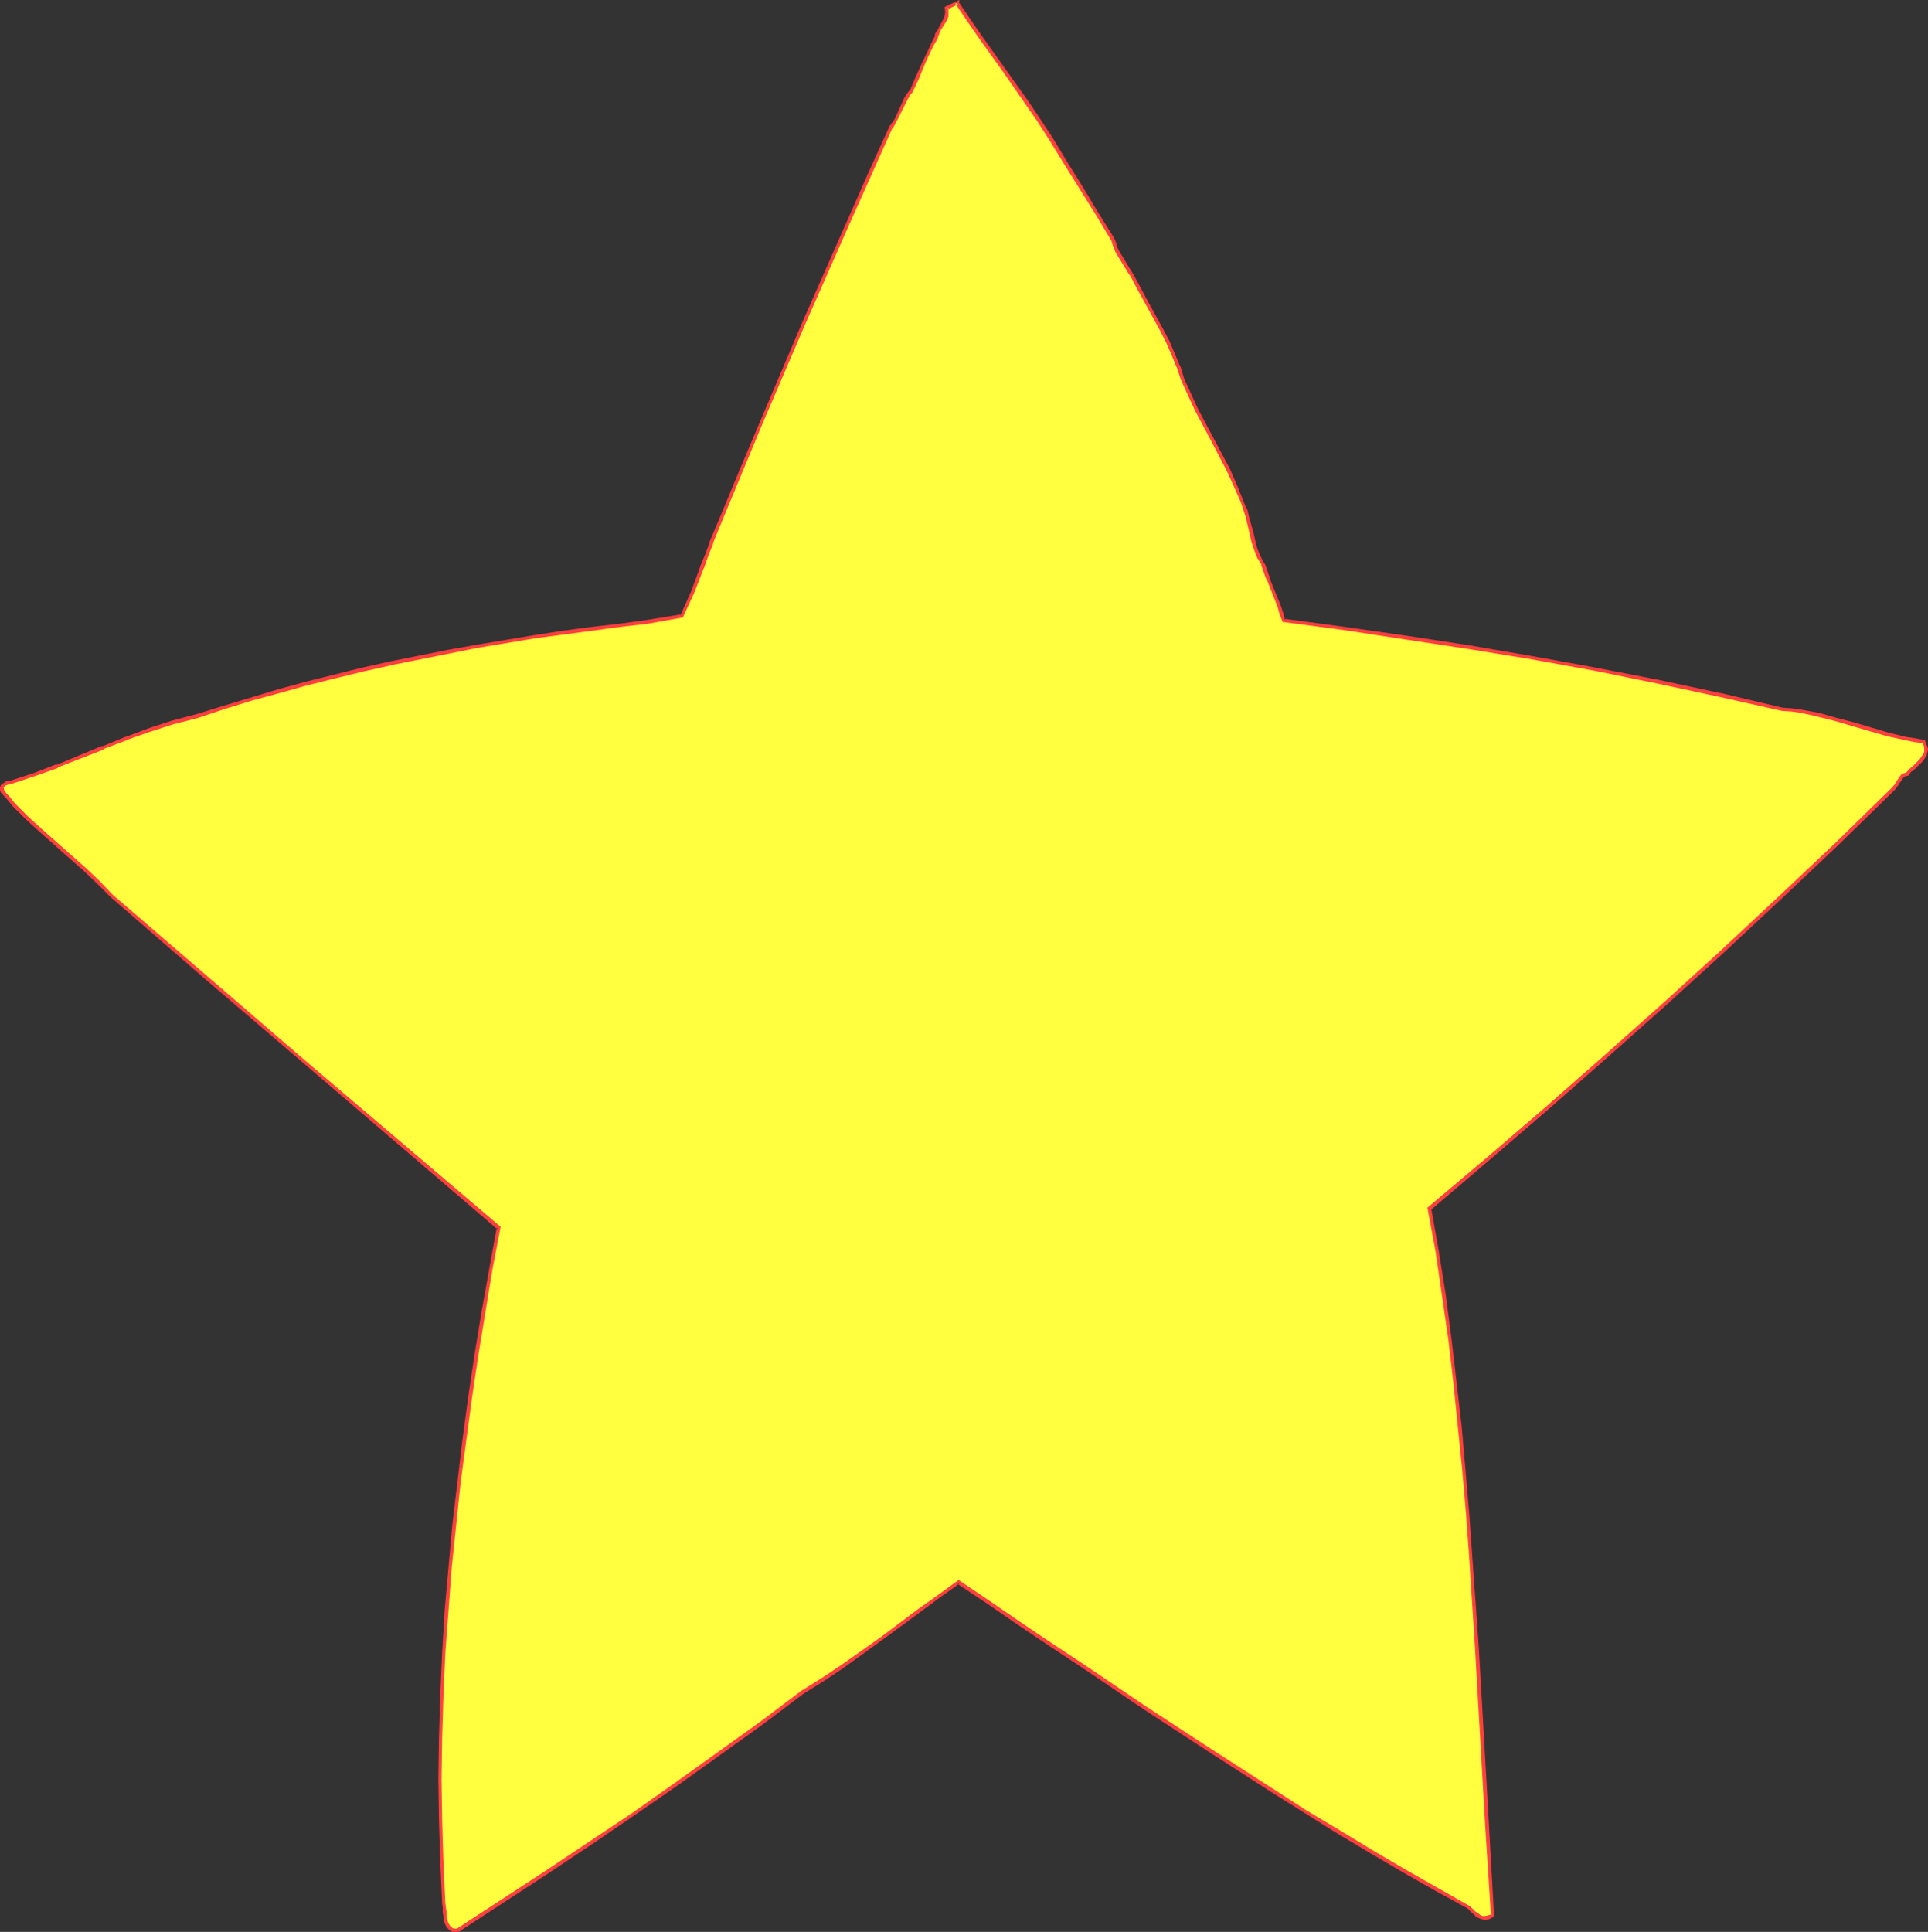 <?xml version="1.0" encoding="UTF-8" standalone="no"?>
<svg
   version="1.0"
   width="129.766mm"
   height="130.019mm"
   id="svg3"
   sodipodi:docname="Star 29.wmf"
   xmlns:inkscape="http://www.inkscape.org/namespaces/inkscape"
   xmlns:sodipodi="http://sodipodi.sourceforge.net/DTD/sodipodi-0.dtd"
   xmlns="http://www.w3.org/2000/svg"
   xmlns:svg="http://www.w3.org/2000/svg">
  <rect width="100%" height="100%" fill="#333333" stroke="none"/>
  <sodipodi:namedview
     id="namedview3"
     pagecolor="#ffffff"
     bordercolor="#000000"
     borderopacity="0.25"
     inkscape:showpageshadow="2"
     inkscape:pageopacity="0.0"
     inkscape:pagecheckerboard="0"
     inkscape:deskcolor="#d1d1d1"
     inkscape:document-units="mm" />
  <defs
     id="defs1">
    <pattern
       id="WMFhbasepattern"
       patternUnits="userSpaceOnUse"
       width="6"
       height="6"
       x="0"
       y="0" />
  </defs>
  <path
     style="fill:#ffff3f;fill-opacity:1;fill-rule:evenodd;stroke:none"
     d="m 267.125,35.066 4.04,6.302 3.878,6.464 4.04,6.625 4.04,6.302 0.485,1.616 0.646,1.454 1.616,3.07 1.939,2.747 0.808,1.454 0.646,1.454 1.616,3.07 1.616,2.909 3.232,5.656 1.293,2.909 1.454,2.909 1.293,3.232 0.97,3.232 1.778,3.878 1.939,3.878 4.04,7.595 4.04,7.757 1.778,3.878 1.616,4.04 0.808,1.939 0.485,1.939 1.131,4.201 0.485,2.101 0.646,1.939 0.808,1.939 0.97,1.939 1.293,3.717 2.747,6.949 0.646,1.778 0.646,1.939 15.675,2.101 15.837,2.262 15.837,2.424 15.837,2.747 15.998,2.747 15.837,3.232 15.998,3.393 15.675,3.555 2.424,0.323 2.262,0.323 4.525,0.808 4.525,1.131 4.363,1.293 8.888,2.586 4.363,0.97 2.424,0.485 2.262,0.323 0.323,0.808 0.162,0.646 0.162,0.646 -0.162,0.646 -0.162,0.485 -0.162,0.646 -0.808,0.97 -0.808,0.808 -0.97,0.97 -0.97,0.808 -0.646,0.808 -0.808,0.323 -0.485,0.162 -0.323,0.485 -0.485,0.485 -0.323,0.485 -0.323,0.646 -0.323,0.485 -0.485,0.646 -7.272,7.11 -7.272,7.11 -14.544,13.736 -14.544,13.574 -14.544,13.251 -14.706,13.089 -14.867,13.089 -15.029,12.928 -15.19,13.089 1.778,10.988 1.778,10.988 1.454,11.15 1.454,11.15 1.131,11.15 0.97,11.312 0.97,11.15 0.97,11.312 1.454,22.623 1.293,22.623 1.293,22.623 1.454,22.623 -1.131,0.485 -0.808,0.162 h -0.808 l -0.808,-0.323 -0.646,-0.646 -0.646,-0.485 -1.293,-1.293 -8.403,-4.525 -8.242,-4.848 -8.242,-4.848 -8.242,-5.009 -8.242,-5.009 -8.242,-5.171 -16.483,-10.665 -16.322,-10.665 -15.998,-10.827 -7.918,-5.333 -7.918,-5.333 -7.918,-5.333 -7.595,-5.171 -5.171,3.717 -4.848,3.555 -9.858,7.272 -9.696,6.949 -5.01,3.393 -5.171,3.232 -10.504,7.757 -10.666,7.918 -10.827,7.757 -11.15,7.595 -10.989,7.433 -11.15,7.433 -11.15,7.433 -11.15,7.11 h -0.808 -0.485 l -0.485,-0.162 -0.323,-0.323 -0.646,-0.808 -0.323,-0.808 -0.162,-1.293 -0.162,-1.131 -0.162,-1.131 v -0.97 l -0.646,-10.504 -0.323,-10.665 v -10.504 -10.665 l 0.323,-10.827 0.646,-10.827 0.646,-10.665 0.97,-10.827 0.97,-10.988 1.131,-10.827 1.454,-10.827 1.454,-10.827 1.616,-10.827 1.778,-10.665 1.778,-10.827 2.101,-10.665 -24.886,-21.33 -24.725,-21.169 -24.563,-21.007 -24.24,-21.007 -3.394,-3.393 -3.394,-3.232 -7.434,-6.625 -3.717,-3.232 -3.555,-3.232 -3.394,-3.393 -1.454,-1.778 -1.454,-1.616 -0.162,-0.646 v -0.485 l 0.162,-0.323 0.323,-0.323 0.808,-0.485 0.97,-0.162 5.818,-1.778 5.979,-2.262 5.818,-2.424 5.818,-2.262 5.979,-2.424 5.818,-2.101 6.141,-1.939 3.07,-0.808 3.07,-0.808 6.787,-2.101 6.949,-2.101 6.949,-2.101 6.949,-1.939 7.272,-1.778 7.11,-1.778 7.272,-1.616 7.272,-1.454 7.11,-1.454 7.434,-1.293 14.544,-2.424 7.11,-1.131 7.272,-0.97 7.272,-0.97 7.11,-0.808 8.888,-1.454 2.586,-6.141 2.424,-6.141 1.293,-3.232 1.131,-3.07 2.424,-6.302 5.171,-12.443 5.333,-12.443 10.827,-25.209 10.827,-24.886 5.656,-12.281 5.494,-12.281 0.646,-0.97 0.646,-1.131 2.262,-4.848 0.646,-1.131 0.808,-0.97 1.454,-3.393 1.616,-3.393 1.616,-3.555 0.808,-1.778 0.97,-1.616 0.162,-0.808 0.485,-0.97 0.97,-1.778 0.485,-0.97 0.485,-0.97 0.162,-0.97 -0.162,-1.131 2.747,-1.293 V 0.808 l 2.909,4.363 3.07,4.363 5.979,8.403 5.979,8.403 2.909,4.363 z"
     id="path1" />
  <path
     style="fill:#ff3f3f;fill-opacity:1;fill-rule:evenodd;stroke:none"
     d="m 266.801,35.389 3.878,6.302 4.04,6.464 4.04,6.464 3.878,6.464 v -0.162 l 0.485,1.616 v 0 l 0.646,1.616 v 0 l 1.778,2.909 1.778,2.909 v -0.162 l 0.808,1.454 0.808,1.616 1.616,2.909 4.686,8.565 1.454,2.909 1.293,2.909 1.293,3.232 v -0.162 l 1.131,3.393 v 0 l 1.778,3.878 1.778,3.878 4.04,7.595 4.04,7.757 1.778,3.878 1.778,4.04 0.646,1.939 v 0 l 0.646,1.939 0.97,4.201 0.485,2.101 0.646,1.939 v 0 l 0.808,2.101 1.131,1.778 h -0.162 l 1.293,3.555 0.162,0.162 2.747,6.949 v 0 l 0.485,1.778 0.808,2.101 15.837,2.101 15.837,2.424 15.998,2.424 15.837,2.586 15.998,2.909 15.837,3.232 15.837,3.393 v 0 l 15.837,3.555 v 0 l 2.424,0.162 2.262,0.323 4.525,0.97 h -0.162 l 4.525,1.131 4.363,1.293 8.888,2.586 4.525,0.97 v 0 l 2.262,0.485 2.424,0.323 -0.323,-0.323 0.323,0.808 0.162,0.646 v -0.162 0.646 -0.162 0.646 0 l -0.162,0.646 v -0.162 l -0.323,0.485 v 0 l -0.646,0.97 v 0 l -0.808,0.808 -0.97,0.97 -0.97,0.808 -0.808,0.97 0.323,-0.162 -0.808,0.162 -0.646,0.323 -0.323,0.485 h -0.162 l -0.323,0.646 -0.323,0.485 v 0 l -0.323,0.646 v -0.162 l -0.323,0.646 v -0.162 l -0.485,0.646 -7.272,7.11 -7.272,7.11 -14.544,13.736 -14.544,13.574 -14.544,13.251 -14.706,13.089 -14.867,13.089 -15.029,12.928 -15.514,13.089 2.101,11.312 1.616,11.15 1.616,11.15 1.293,11.15 1.131,11.15 1.131,11.15 0.97,11.312 0.808,11.15 v 0 l 1.454,22.623 1.293,22.623 1.293,22.623 1.454,22.623 0.323,-0.323 -1.131,0.323 h 0.162 l -0.97,0.162 h 0.162 -0.808 0.162 l -0.808,-0.323 h 0.162 l -0.646,-0.485 v 0 l -0.808,-0.485 h 0.162 l -1.454,-1.293 -8.242,-4.686 -8.242,-4.686 v 0 l -8.242,-4.848 -8.242,-5.009 -8.403,-5.009 -8.242,-5.333 -16.322,-10.504 -16.322,-10.665 -15.998,-10.827 -8.08,-5.333 -7.918,-5.333 -7.757,-5.333 -7.918,-5.333 -5.333,3.878 -5.01,3.555 -9.696,7.272 -9.858,6.949 -4.848,3.232 -5.171,3.232 -10.504,7.918 -10.827,7.757 -10.827,7.757 -10.989,7.757 -11.15,7.433 -11.15,7.433 -11.15,7.272 -11.15,7.272 h 0.323 -0.808 0.162 l -0.646,-0.162 0.162,0.162 -0.485,-0.323 h 0.162 l -0.485,-0.162 0.162,0.162 -0.485,-0.808 v 0 l -0.485,-0.97 0.162,0.162 -0.323,-1.131 v 0 -1.131 0 l -0.162,-1.131 -0.162,-1.131 v 0.162 l -0.485,-10.504 -0.323,-10.665 -0.162,-10.504 0.162,-10.665 0.323,-10.827 0.485,-10.827 0.808,-10.665 v 0 l 0.808,-10.827 1.131,-10.827 1.131,-10.827 1.454,-10.827 1.454,-10.827 1.616,-10.827 1.778,-10.827 1.778,-10.827 2.101,-10.988 -49.773,-42.338 -24.563,-21.169 -24.402,-21.007 -3.232,-3.393 -3.394,-3.232 -11.15,-9.857 -3.555,-3.232 -3.394,-3.393 -1.454,-1.778 -1.454,-1.616 0.162,0.162 -0.162,-0.646 v 0.162 -0.485 l -0.162,0.323 0.323,-0.485 -0.162,0.162 0.323,-0.323 H 1.131 L 2.101,199.569 H 1.939 l 0.97,-0.162 5.818,-1.939 5.979,-2.101 v -0.162 l 5.818,-2.262 v 0 l 5.818,-2.262 v -0.162 l 5.979,-2.262 h -0.162 l 5.979,-2.101 5.979,-1.939 3.232,-0.808 3.07,-0.808 6.787,-2.262 6.787,-2.101 7.11,-1.939 6.949,-1.939 7.11,-1.778 7.272,-1.778 7.272,-1.616 h -0.162 l 7.272,-1.454 7.272,-1.454 7.272,-1.454 14.544,-2.424 7.272,-0.97 7.272,-0.97 7.11,-0.97 7.11,-0.808 9.05,-1.616 2.909,-6.302 v 0 l 2.424,-6.302 v 0.162 l 1.131,-3.232 v 0 l 1.293,-3.232 -0.162,0.162 2.586,-6.302 5.171,-12.443 5.171,-12.443 10.827,-25.209 10.989,-24.886 -0.808,-0.323 -10.989,24.886 -10.666,25.047 -5.333,12.604 -5.171,12.443 -2.586,6.141 v 0.162 l -1.131,3.07 v 0 l -1.293,3.07 v 0.162 l -2.262,6.141 v 0 l -2.747,6.141 0.323,-0.323 -8.888,1.454 -7.11,0.97 -7.11,0.808 -7.272,0.97 -7.272,1.131 -14.544,2.424 -7.272,1.293 -7.272,1.454 -7.272,1.454 v 0 l -7.272,1.616 -7.11,1.778 -7.11,1.778 -7.11,1.939 -6.949,2.101 -6.949,2.101 -6.787,2.101 -3.07,0.808 -3.07,0.808 -5.979,1.939 -5.979,2.262 h -0.162 l -5.818,2.424 v -0.162 l -5.818,2.424 v 0 l -5.818,2.424 v -0.162 l -5.818,2.262 -5.979,1.939 v 0 H 1.778 L 0.808,199.246 0.323,199.569 0,200.216 v 0.646 l 0.162,0.646 1.616,1.778 1.454,1.778 3.394,3.393 3.555,3.232 11.15,9.857 3.394,3.232 3.394,3.393 24.24,21.007 24.563,21.007 49.611,42.499 -0.162,-0.485 -1.939,10.665 -1.939,10.827 -1.778,10.827 -1.616,10.827 -1.454,10.827 -1.293,10.827 -1.293,10.827 -0.97,10.827 -0.97,10.827 v 0.162 l -0.646,10.665 -0.485,10.827 -0.323,10.827 -0.162,10.665 0.162,10.504 0.323,10.665 0.485,10.504 v 0 l 0.162,0.97 v 1.293 -0.162 l 0.162,1.131 v 0.162 l 0.162,1.131 0.485,1.131 0.646,0.808 0.485,0.323 0.485,0.323 h 0.646 v 0 h 0.97 l 11.15,-7.272 11.15,-7.272 11.15,-7.433 11.15,-7.595 10.989,-7.595 10.827,-7.757 10.827,-7.757 10.504,-7.918 5.171,-3.232 4.848,-3.232 9.858,-7.11 9.696,-7.11 5.01,-3.717 5.01,-3.555 h -0.485 l 7.757,5.171 7.757,5.333 7.918,5.333 8.08,5.333 15.998,10.827 16.322,10.665 16.322,10.504 8.242,5.171 8.242,5.171 8.403,5.009 8.242,4.848 v 0 l 8.242,4.686 8.242,4.525 v 0 l 1.293,1.293 v 0 l 0.646,0.485 v 0.162 l 0.808,0.485 0.808,0.323 0.97,0.162 0.97,-0.162 1.293,-0.646 -1.293,-22.946 -1.293,-22.623 -1.293,-22.623 -1.616,-22.623 v 0 l -0.808,-11.312 -0.97,-11.312 -0.97,-11.15 -1.293,-11.15 -1.293,-11.15 -1.454,-11.15 -1.778,-11.15 -1.939,-10.988 v 0.323 l 15.19,-12.928 15.029,-12.928 14.867,-13.089 14.706,-13.089 14.544,-13.251 14.544,-13.574 14.544,-13.736 7.272,-7.11 7.272,-7.11 0.485,-0.646 0.485,-0.646 v 0 l 0.323,-0.646 v 0.162 l 0.323,-0.485 0.323,-0.485 v 0 l 0.323,-0.485 -0.162,0.162 0.485,-0.323 v 0 l 0.808,-0.162 0.808,-1.131 v 0.162 l 0.97,-0.808 0.97,-0.97 0.808,-0.808 0.162,-0.162 0.646,-0.97 v 0 l 0.323,-0.485 v -0.162 l 0.162,-0.646 0.162,-0.646 -0.162,-0.808 -0.323,-0.646 -0.323,-0.97 -2.586,-0.485 -2.262,-0.323 v 0 l -4.525,-1.131 -8.726,-2.586 -4.363,-1.131 -4.525,-1.293 v 0 l -4.525,-0.808 -2.424,-0.323 -2.262,-0.162 v 0 l -15.675,-3.717 h -0.162 l -15.837,-3.393 -15.837,-3.07 -15.998,-2.909 -15.998,-2.747 -15.837,-2.424 -15.837,-2.262 -15.675,-2.101 0.323,0.323 -0.485,-1.778 -0.646,-1.939 v 0 l -2.909,-7.11 0.162,0.162 -1.293,-3.717 h -0.162 l -0.97,-1.939 -0.808,-1.939 v 0 l -0.485,-1.939 -0.485,-2.101 -1.131,-4.04 -0.485,-2.101 h -0.162 l -0.808,-1.939 -1.616,-4.04 -1.778,-4.04 -4.04,-7.595 -4.04,-7.595 -1.778,-3.878 -1.778,-3.878 v 0 l -0.97,-3.232 -0.162,-0.162 -1.293,-3.07 -1.293,-3.07 -1.454,-2.747 -4.686,-8.565 -1.616,-3.07 -0.808,-1.454 -0.808,-1.454 v 0 l -1.778,-2.909 -1.778,-2.909 v 0 l -0.646,-1.454 h 0.162 l -0.646,-1.616 -4.04,-6.464 -3.878,-6.464 -4.04,-6.464 -3.878,-6.464 z"
     id="path2" />
  <path
     style="fill:#ff3f3f;fill-opacity:1;fill-rule:evenodd;stroke:none"
     d="m 216.059,57.043 5.494,-12.281 5.494,-12.281 v 0.162 l 0.646,-0.97 v -0.162 l 0.646,-1.131 2.424,-4.848 v 0 l 0.646,-1.131 h -0.162 l 0.808,-0.808 1.616,-3.393 1.454,-3.555 1.616,-3.555 0.808,-1.616 0.97,-1.616 0.323,-1.131 v 0.162 l 0.323,-0.97 1.616,-2.586 0.485,-1.131 V 3.07 1.939 l -0.323,0.485 2.747,-1.293 -0.646,-0.485 v 0.323 l 3.07,4.525 2.909,4.201 6.141,8.565 5.818,8.403 2.909,4.201 2.909,4.525 0.808,-0.646 -2.909,-4.363 -2.909,-4.363 -5.979,-8.403 -5.979,-8.403 -2.909,-4.201 -3.07,-4.525 0.162,0.323 V 0 l -3.717,1.778 0.162,1.293 v 0 l -0.162,0.97 V 3.878 l -0.323,0.97 -1.454,2.747 -0.646,0.97 -0.162,0.97 V 9.372 l -0.808,1.616 -0.808,1.778 -1.616,3.393 -1.616,3.555 -1.454,3.393 v -0.162 l -0.808,0.97 v 0 l -0.646,1.131 v 0 l -2.262,5.009 -0.646,1.131 V 31.026 l -0.808,1.131 -5.494,12.12 -5.494,12.443 z"
     id="path3" />
</svg>
